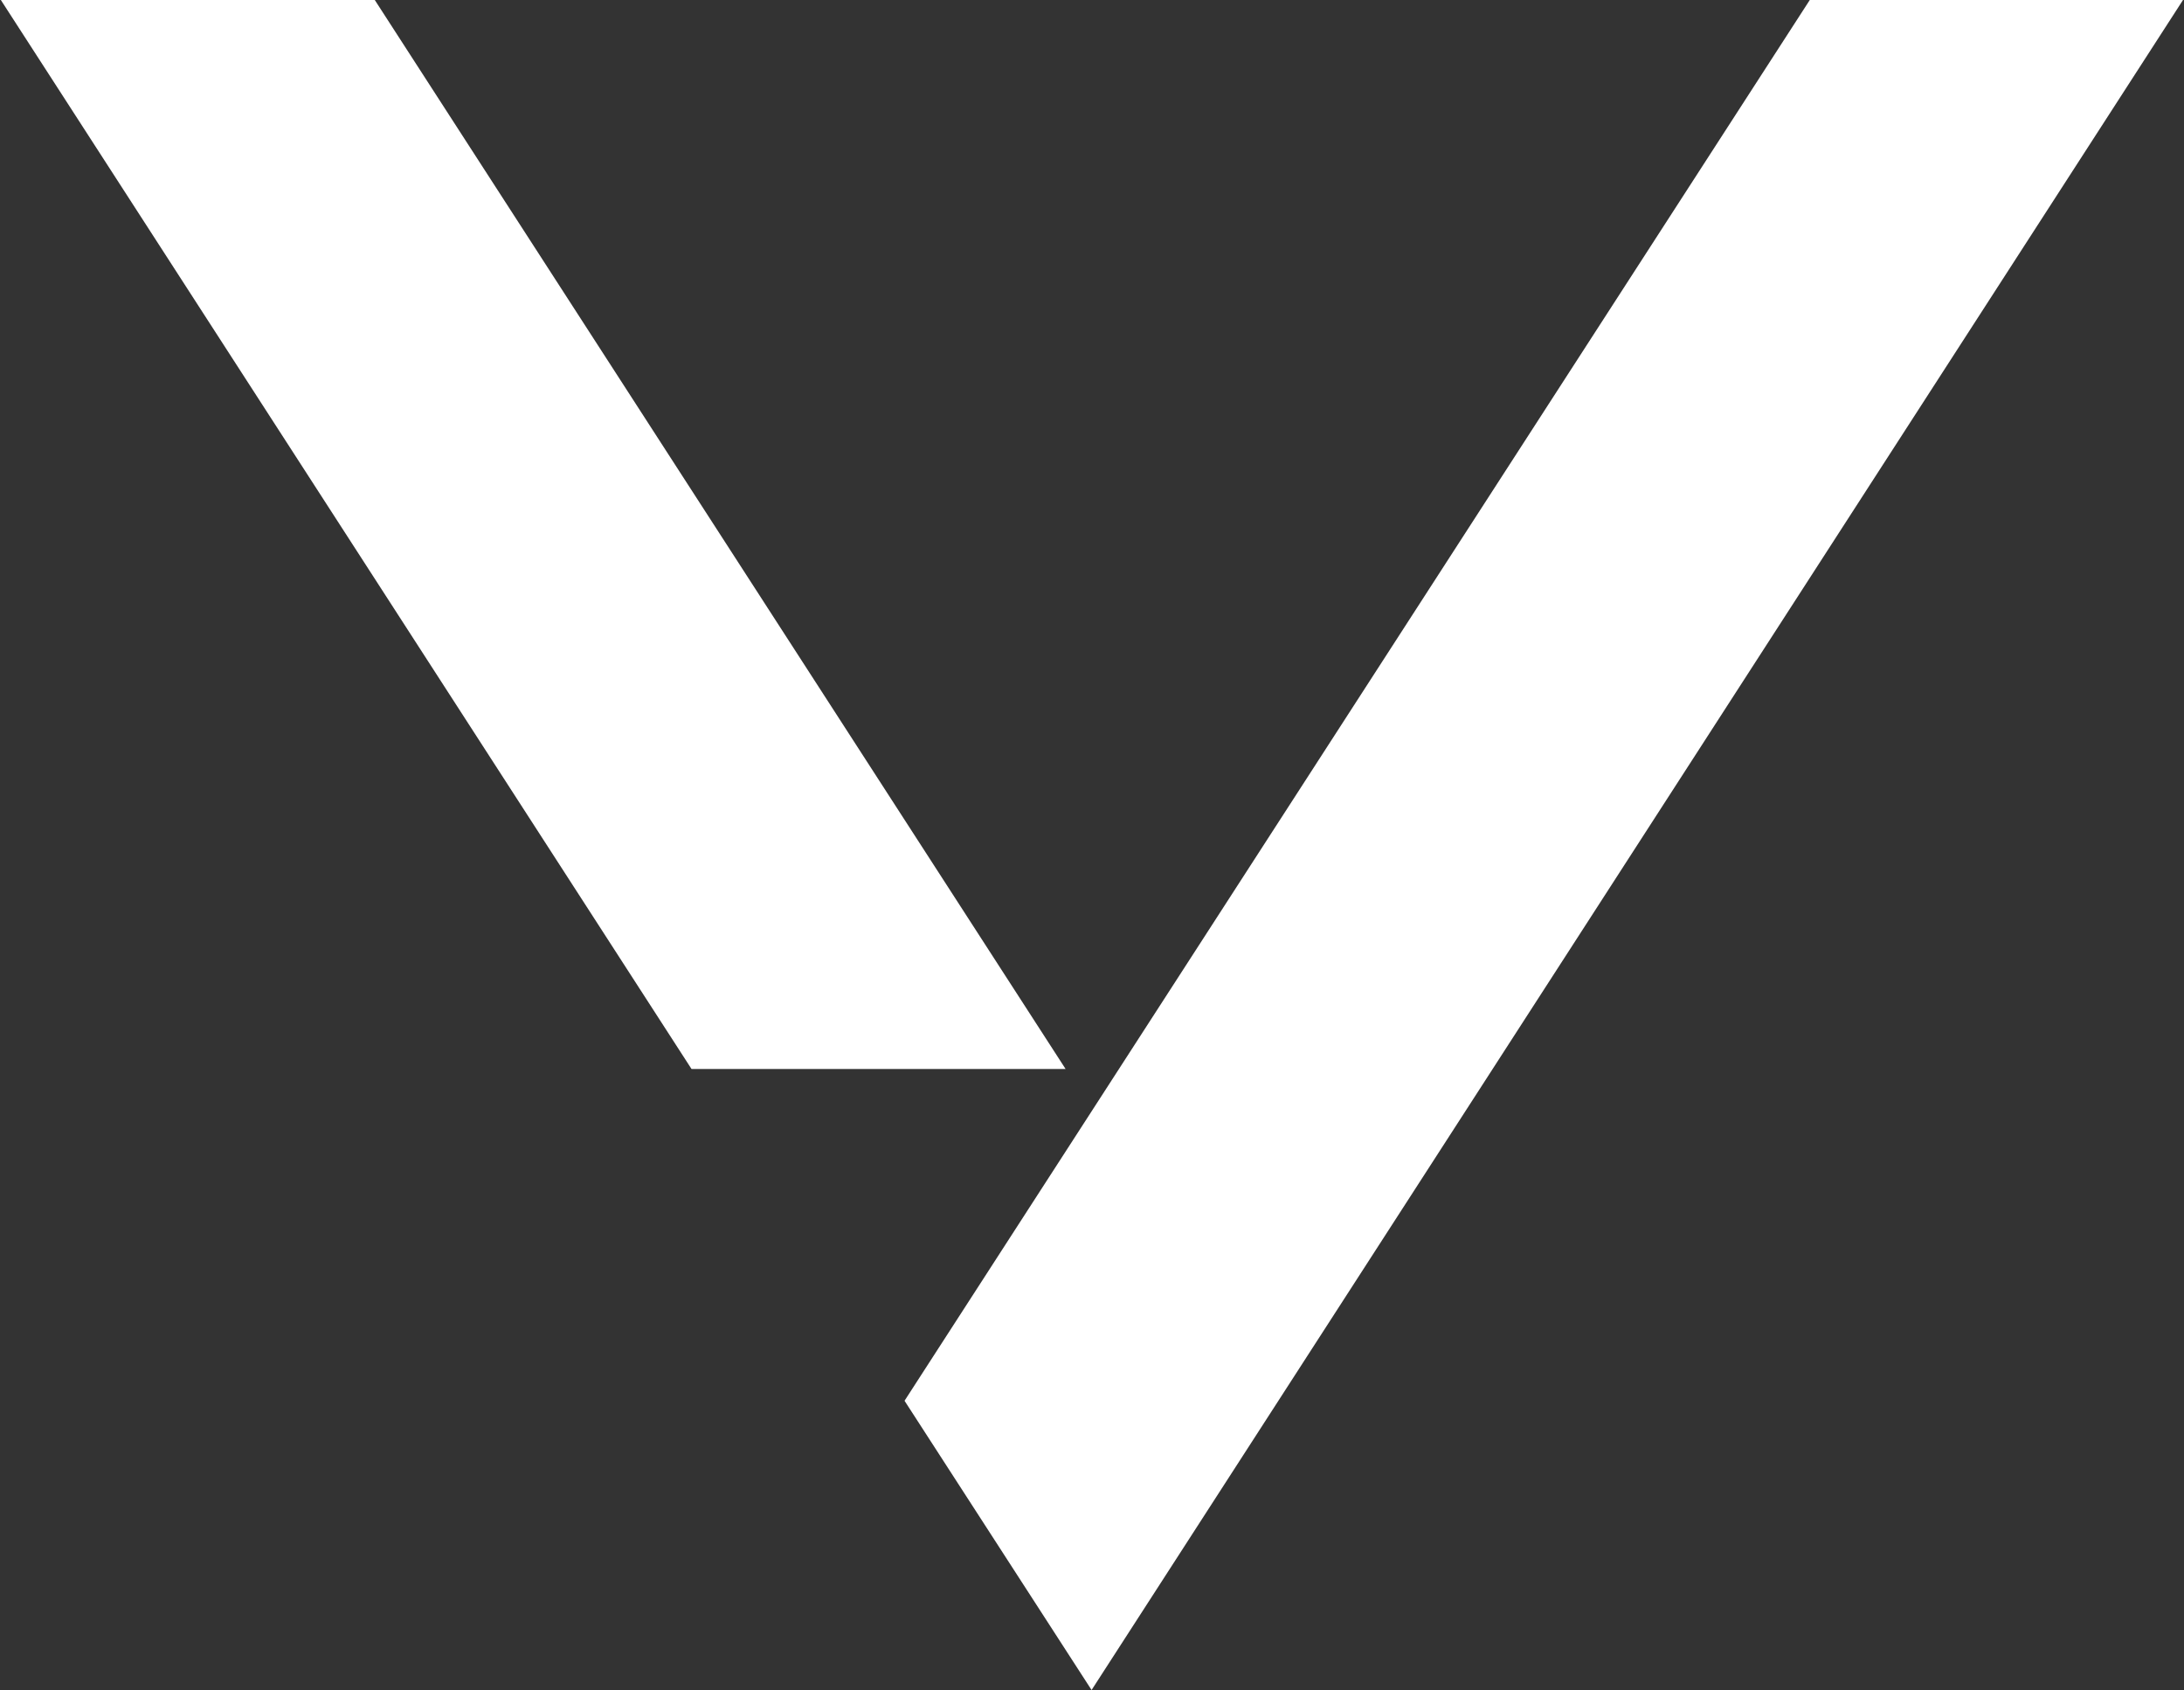 <svg version="1.2" xmlns="http://www.w3.org/2000/svg" viewBox="0 0 1546 1196" width="1546" height="1196">
	<rect x="0" y="0" width="1546" height="1196" fill="#333333" stroke="none"/>
	<title>VERI_BIG</title>
	<defs>
		<clipPath clipPathUnits="userSpaceOnUse" id="cp1">
			<path d="m0.56-439.46h8616.66v1635.46h-8616.66z"/>
		</clipPath>
	</defs>
	<style>
		.s0 { display: none;fill: #ffffff } 
		.s1 { fill: #ffffff } 
	</style>
	<g id="Clip-Path: Clip-Path" clip-path="url(#cp1)">
		<g id="Clip-Path">
			<g id="Layer">
				<path id="Layer" class="s0" d="m3692.5-420c-37.2 0-68.9 12.8-94 38.4-25 25-37.8 56.7-37.8 94 0 37.3 12.8 66.8 37.8 91.8 25.1 25.6 56.8 38.4 94 38.4 37.3 0 67.4-12.8 92.9-37.9 26.2-25 39-56.1 39-92.3 0-35.6-12.8-69-39-94.6-26.1-25-57.3-37.2-92.9-37.2z"/>
				<path id="Layer" class="s0" d="m3584.6 87.9v1086.4h213.6v-1151.5z"/>
				<path id="Layer" fill-rule="evenodd" class="s0" d="m2059.9-5.6c177.4 0 324.8 63.5 439.4 188.6 114.1 125.2 165.3 281.5 151.9 464l-1.7 23.3h-967.9c15 91.8 56.2 169.1 123 229.2 72.8 66.2 162.9 100.1 268.6 100.1 80.7 0 153.6-20.5 216.4-60 62.9-39.5 111.3-94.1 144.1-162.5l10-21.7 185.8 78.5-11.1 23.3c-48.4 101.8-121.3 184.2-217 245.9-95.1 61.7-206.3 92.9-330.4 92.9-170.8 0-316-58.4-431.7-172.4-116.2-114.6-175.2-259.3-175.2-428.4 0-169.6 57.9-313.7 171.3-428.3 114.1-114.6 256.5-172.5 424.5-172.5zm0 195.8c-94 0-176.9 30.6-246.4 90.7-62.3 54-104.1 122.4-125.2 204.2h742.1c-19-80.7-59.6-148.6-120.8-203.1-68.9-61.2-155.7-91.8-249.7-91.8zm0-195.8q0 0-0.6 0z"/>
				<path id="Layer" class="s0" d="m4383.4-439.5l-213.6 65.7v389.9h-249.2v198.6h249.2v551.3c0 136.3 34.5 239.8 102.9 307.1 67.9 67.3 172.5 101.2 311.5 101.2h136.3v-198.6h-136.3c-72.8 0-125.1-15.6-155.2-45-30.5-30.6-45.6-83.5-45.6-158v-558h337.1v-198.6h-337.1z"/>
				<path id="Layer" fill-rule="evenodd" class="s0" d="m5794.7 166.9c116.3 114 174.7 258.7 174.7 428.3 0 169.7-58.4 313.8-174.7 428.4-115.7 114-260.9 172.4-431.7 172.4-170.7 0-316.5-58.4-432.2-172.4-115.7-114.6-174.7-258.7-174.7-428.4 0-169.6 59-314.3 174.7-428.3 115.7-114.6 261.5-172.5 432.2-172.5 170.8 0 316 57.9 431.7 172.5zm-431.7 826.6c111.8 0 203.1-37.3 277.6-113.5 73.4-75.1 110.7-170.7 110.7-284.8 0-113.5-37.3-209.7-110.7-284.8-74.5-75.7-166.9-112.9-277.6-112.9-111.2 0-201.3 37.2-277 114-74 75.7-111.8 169.7-111.8 283.7 0 114.1 36.7 207 111.8 283.7 75.7 76.8 165.8 114.1 277 114.1z"/>
				<path id="Layer" class="s0" d="m6699.8-5.6c-101.3 0-192 29.5-268.7 87.9-46.8 35.6-85.1 79-115.7 129.1v-195.3h-213.6v1157.6h213.6v-657.5c0-93.4 30.6-168.5 93.4-229.7 62.9-61.8 140.8-91.8 238.7-91.8 88.4 0 160.7 30.6 220.2 92.3 60.7 62.3 89.6 136.9 89.6 229.2v657.5h213.6v-677.5c0-143-44.5-263.7-132.4-358.2-88.4-95.2-202.5-143.6-338.7-143.6z"/>
				<path id="Layer" fill-rule="evenodd" class="s0" d="m8329.1 183c114 125.2 165.2 281.5 151.8 464.5l-1.6 22.8h-968.5c15 91.8 56.7 169.1 122.9 229.2 72.9 66.8 163.6 100.1 268.7 100.1 81.2 0 154.1-20 217-59.5 62.3-40 110.7-94.6 143.5-163l10.5-21.1 185.3 78.4-11.1 23.4c-48.4 101.8-121.3 184.1-216.4 245.3-95.7 61.7-207 92.9-330.5 92.9-170.7 0-316.5-57.9-432.2-172.4-115.7-114.6-174.6-258.7-174.6-428.4 0-169.6 57.8-313.7 171.3-428.3 113.5-114.1 256.4-172.5 424.4-172.5 177.5 0 324.9 63.5 439.5 188.6zm-685.9 97.9c-62.3 54-104.6 122.4-125.2 204.2h742.1c-18.9-80.7-59.5-148.6-121.3-203.1-68.4-61.2-155.2-91.8-249.2-91.8-94 0-176.9 30.6-246.4 90.7z"/>
				<path id="Layer" fill-rule="evenodd" class="s0" d="m8551 1196c-36.6 0-66.2-29-66.2-64.8 0-35.8 29.6-64.8 66.2-64.8 36.6 0 66.2 29 66.2 64.8 0 35.8-29.6 64.8-66.2 64.8zm-49.5-65.1c0 28.4 21.2 51.2 50.1 51.2 28.9 0 48.9-22.8 48.9-51.2 0-28.4-20.5-51.7-49.5-51.7-28.9 0-50 22.8-50 51.2zm25 33.9v-64.5q8.3-1.7 25-1.7c12.3 0 17.3 1.7 22.3 4.4 3.3 2.8 6.1 7.8 6.1 14.5 0 6.7-5.6 12.2-13.4 14.5v0.5c6.2 2.8 10.1 7.3 11.7 16.2 2.3 9.4 3.4 13.3 5 16.1h-16.7c-1.6-2.2-2.7-8.4-5-15.6-1.1-7.2-5-10.6-13.3-10.6h-7.2v26.2zm22.2-36.7c8.4 0 15-2.8 15-9.5 0-5.5-4.4-9.4-13.3-9.4-3.9 0-6.7 0-8.4 0.5v18.4z"/>
				<path id="Layer" class="s1" d="m1281.1 0l-640.8 991.3 132.4 204.7 772.6-1196z"/>
				<path id="Layer" class="s1" d="m754.3 756.5l-489-756.5h-264.7l488.9 756.5z"/>
				<path id="Layer" class="s0" d="m3431.1 3.3c-109-20-207.5-3.3-292 49.5-55.7 34.5-101.8 87.4-138 156.9v-193l-213.6 65.1v1091.9h213.6v-657.5c0-109.6 40-192.4 122.4-252.5 82.9-61.2 180.2-77.9 298.1-51.8l30.1 6.7v-211.9z"/>
			</g>
		</g>
	</g>
</svg>